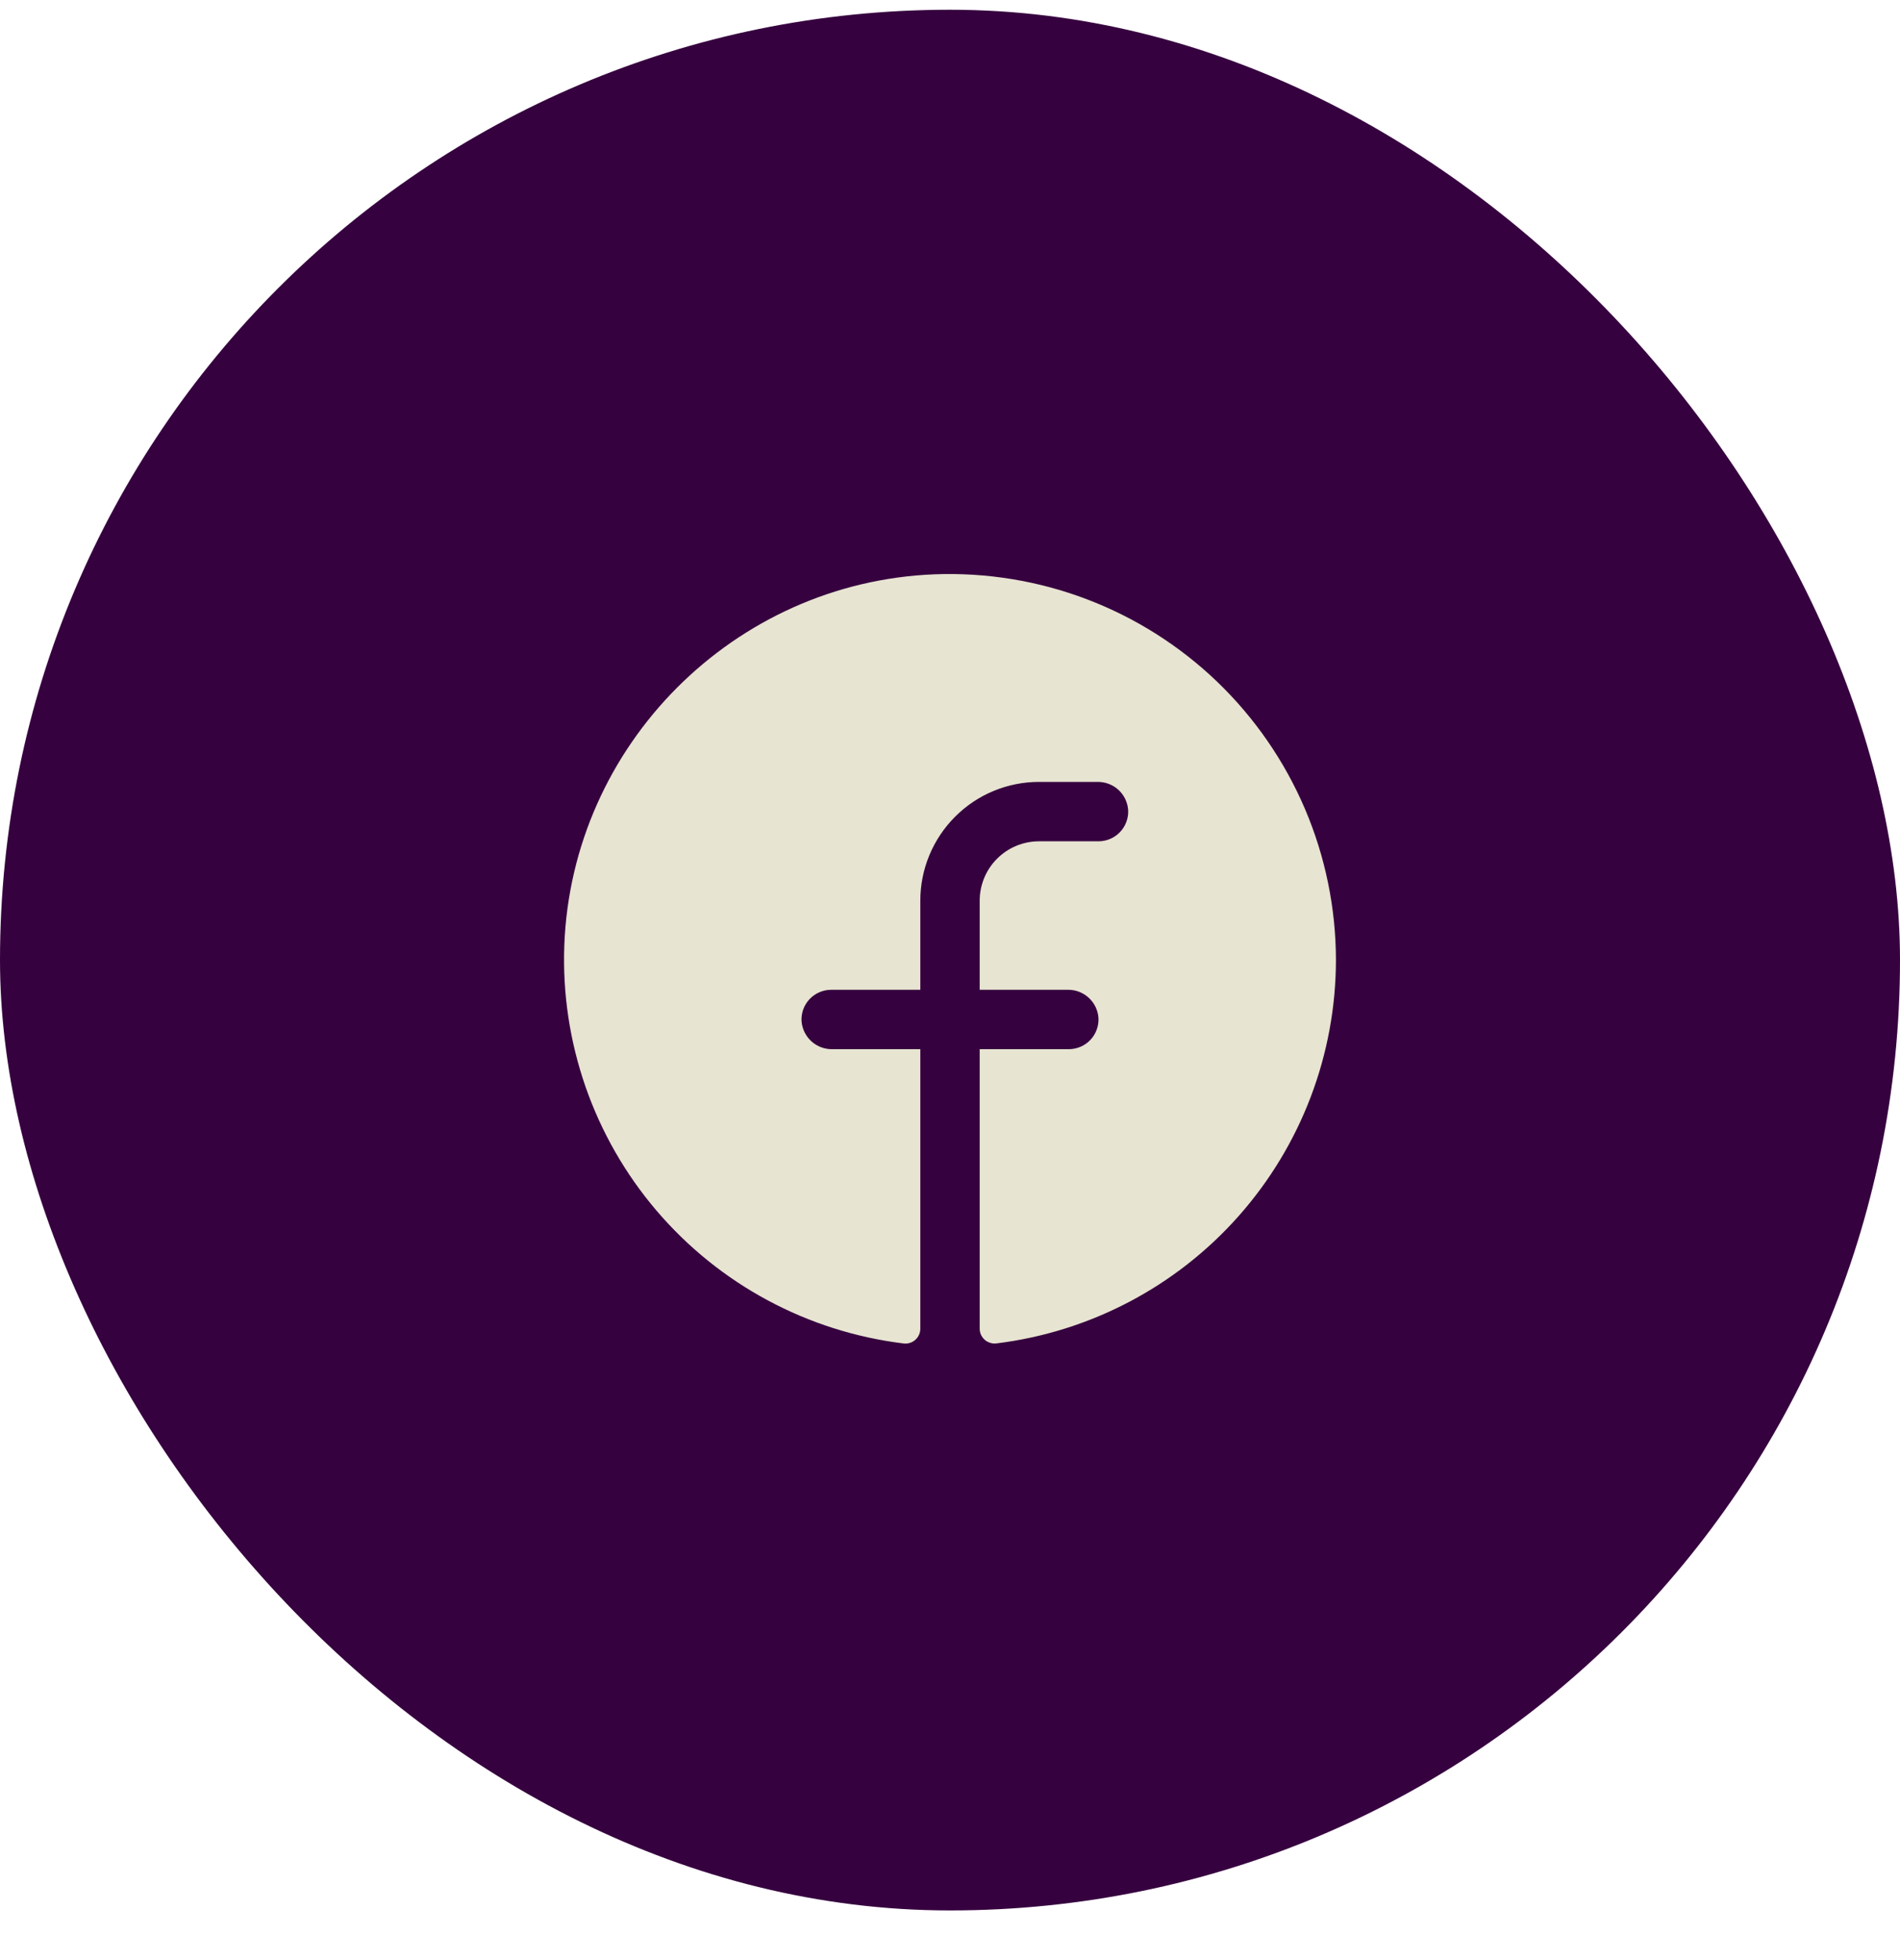 <svg width="32" height="33" viewBox="0 0 32 33" fill="none" xmlns="http://www.w3.org/2000/svg">
<rect y="0.164" width="32" height="32" rx="16" fill="#36013F"/>
<g clip-path="url(#clip0_677_24487)">
<path d="M22.5 16.164C22.498 17.752 21.915 19.285 20.861 20.474C19.807 21.663 18.355 22.425 16.778 22.618C16.743 22.622 16.707 22.618 16.674 22.607C16.64 22.596 16.609 22.579 16.583 22.555C16.557 22.531 16.536 22.503 16.521 22.47C16.507 22.438 16.5 22.403 16.5 22.368V17.664H18C18.069 17.664 18.136 17.65 18.199 17.623C18.262 17.596 18.319 17.556 18.366 17.506C18.413 17.456 18.449 17.397 18.472 17.332C18.495 17.268 18.505 17.199 18.5 17.131C18.489 17.002 18.43 16.883 18.334 16.796C18.238 16.709 18.113 16.662 17.984 16.664H16.5V15.164C16.5 14.899 16.605 14.644 16.793 14.457C16.98 14.269 17.235 14.164 17.5 14.164H18.5C18.569 14.164 18.636 14.15 18.699 14.123C18.762 14.096 18.819 14.056 18.866 14.006C18.913 13.956 18.949 13.897 18.972 13.832C18.995 13.768 19.005 13.699 19 13.631C18.989 13.502 18.93 13.382 18.834 13.295C18.738 13.209 18.612 13.162 18.483 13.164H17.5C16.97 13.164 16.461 13.374 16.086 13.75C15.711 14.125 15.5 14.633 15.5 15.164V16.664H14C13.931 16.664 13.864 16.678 13.801 16.705C13.738 16.732 13.681 16.772 13.634 16.822C13.587 16.872 13.551 16.931 13.528 16.995C13.505 17.06 13.495 17.128 13.5 17.197C13.511 17.326 13.571 17.445 13.666 17.532C13.762 17.619 13.888 17.666 14.017 17.664H15.5V22.369C15.5 22.404 15.493 22.439 15.479 22.471C15.464 22.504 15.444 22.532 15.417 22.556C15.391 22.58 15.36 22.598 15.327 22.608C15.293 22.619 15.258 22.623 15.223 22.619C13.603 22.422 12.117 21.624 11.058 20.383C9.999 19.142 9.445 17.549 9.504 15.919C9.629 12.544 12.363 9.801 15.741 9.669C16.615 9.636 17.487 9.778 18.305 10.089C19.123 10.4 19.87 10.873 20.501 11.479C21.132 12.086 21.634 12.813 21.978 13.618C22.321 14.423 22.499 15.289 22.5 16.164Z" fill="#E7E4D1"/>
</g>
<defs>
<clipPath id="clip0_677_24487">
<rect width="16" height="16" fill="white" transform="translate(8 8.164)"/>
</clipPath>
</defs>
</svg>
